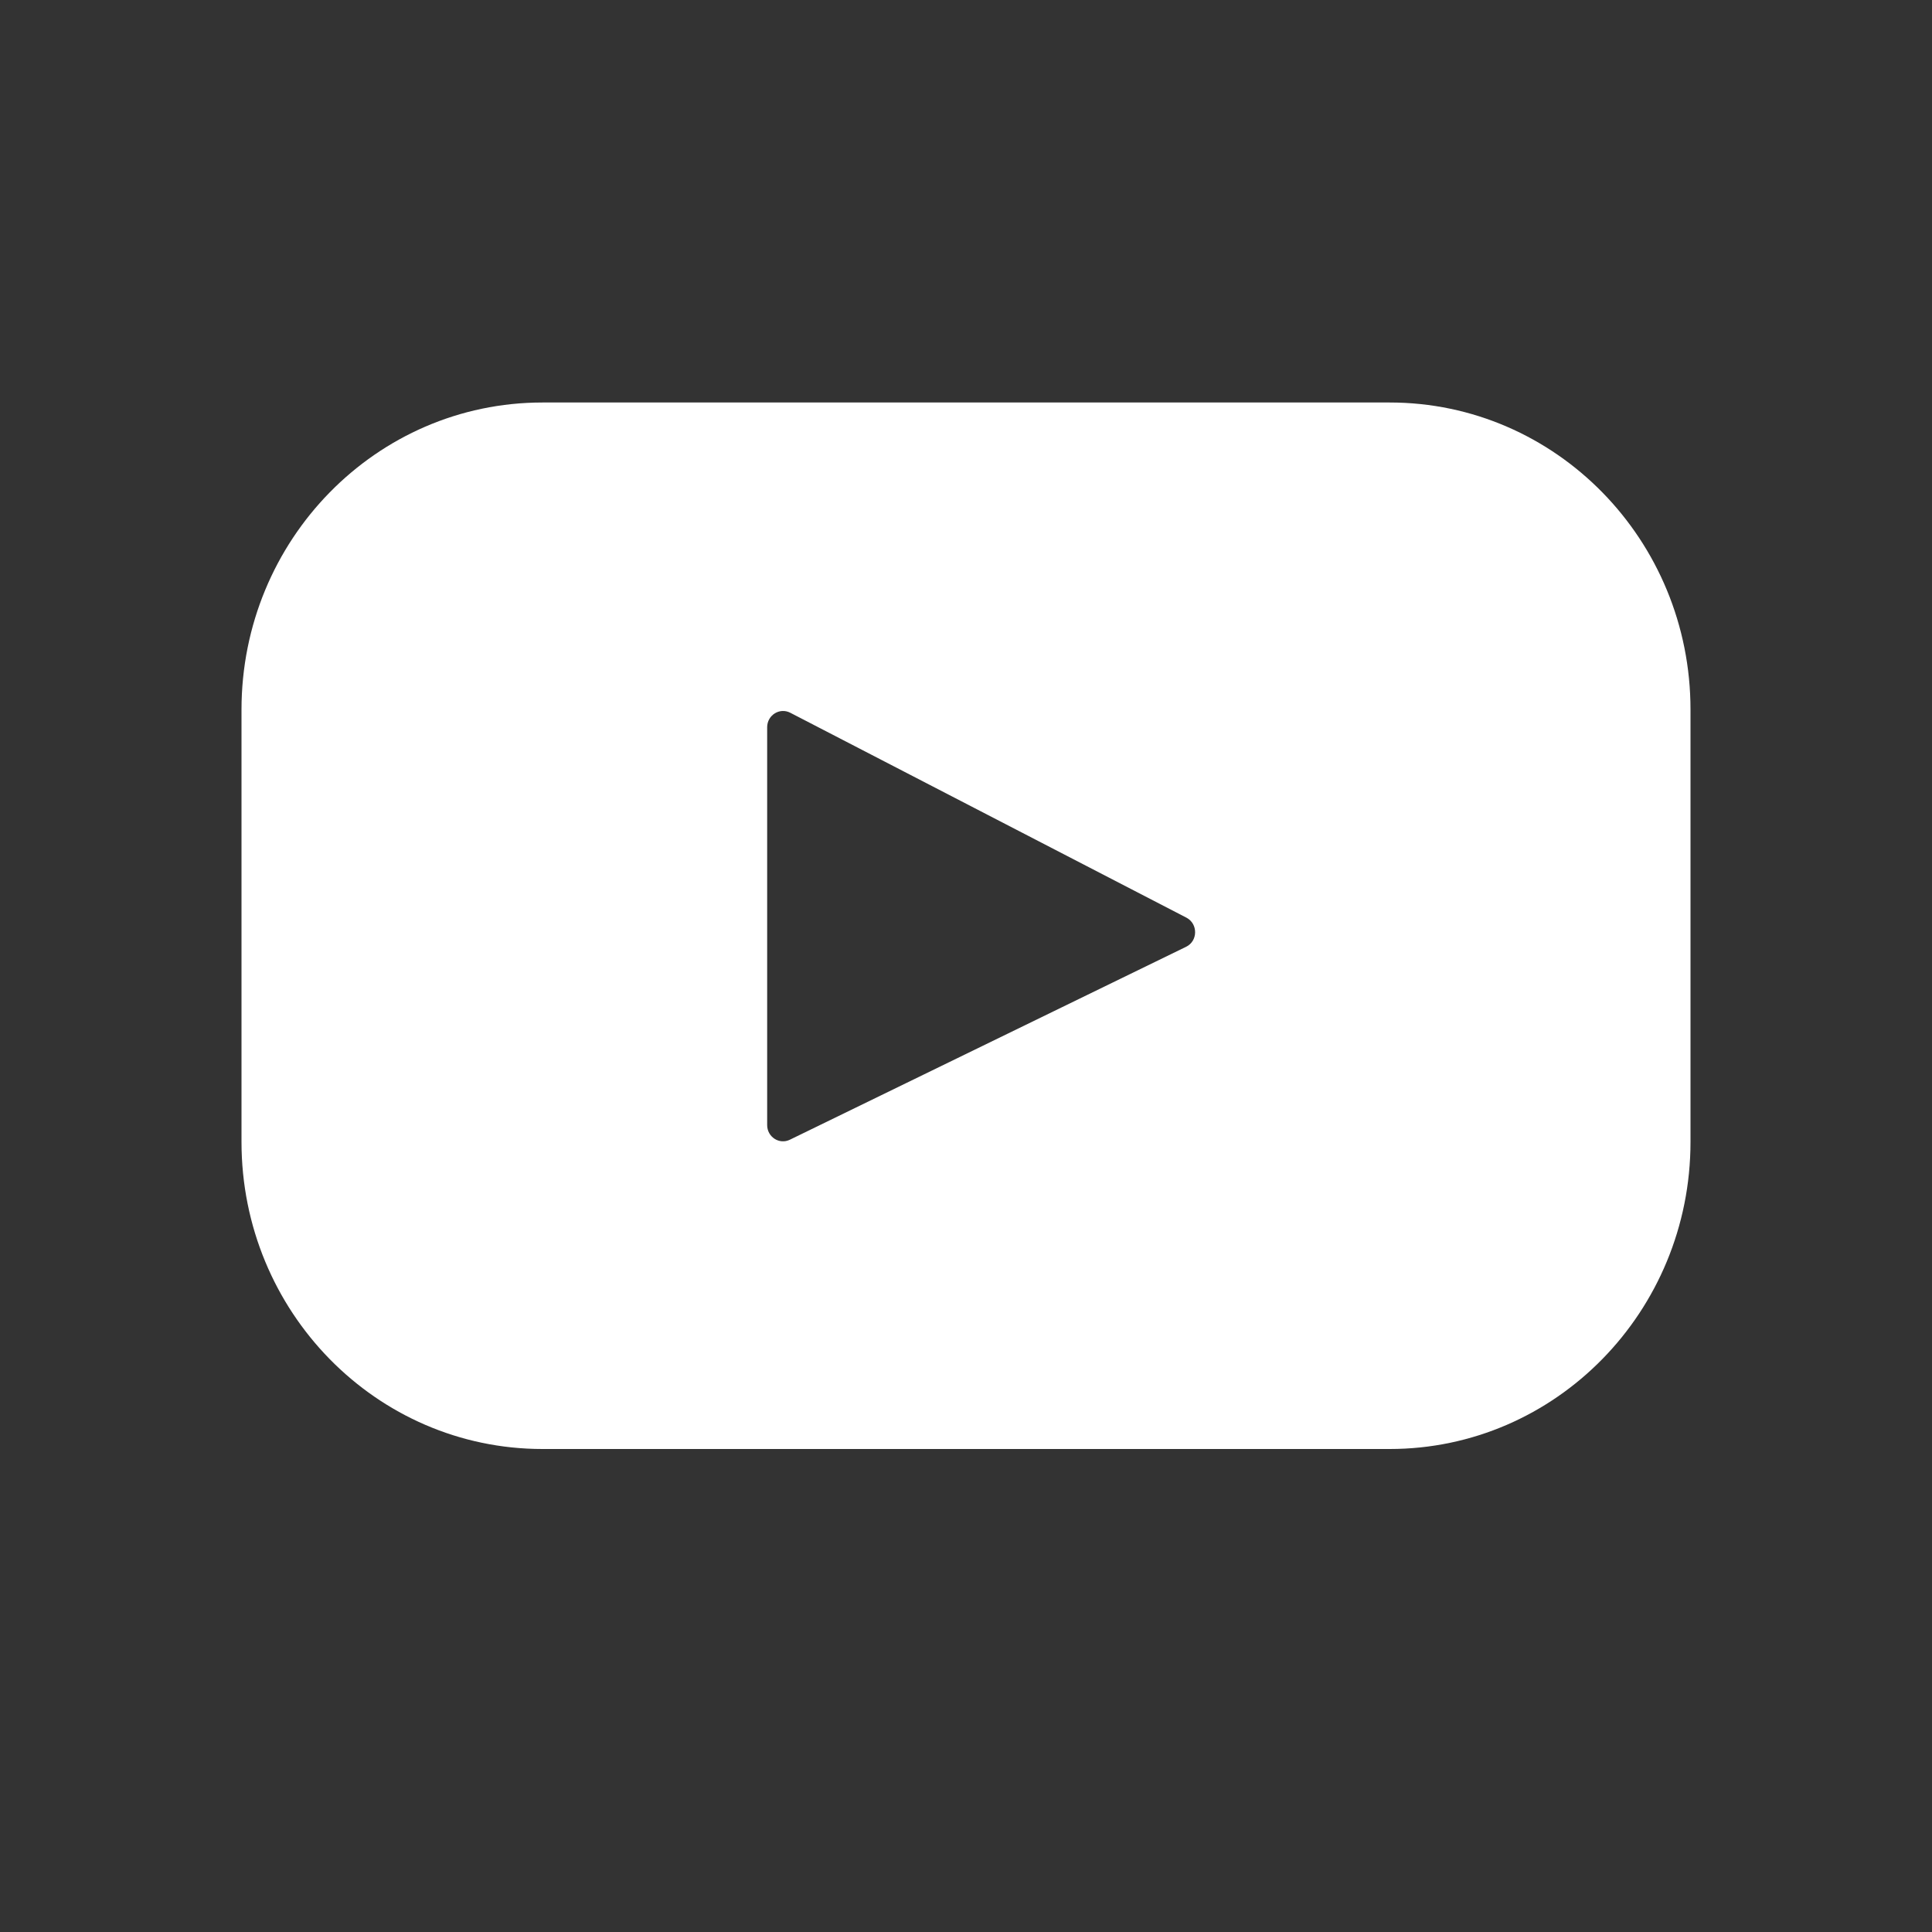 <svg width="24" height="24" viewBox="0 0 24 24" fill="none" xmlns="http://www.w3.org/2000/svg">
<rect x="0" y="0" width="24" height="24" fill="#333333" stroke="none"/>
<path d="M17.263 5H6.739C4.674 5 3 6.708 3 8.816V14.185C3 16.292 4.674 18 6.739 18H17.263C19.326 18 21 16.292 21 14.185V8.816C21.001 6.708 19.327 5 17.263 5ZM14.735 11.761L9.812 14.158C9.681 14.222 9.53 14.124 9.53 13.976V9.034C9.53 8.884 9.685 8.786 9.817 8.854L14.739 11.4C14.883 11.476 14.882 11.689 14.735 11.761Z" fill="white"/>
</svg>
